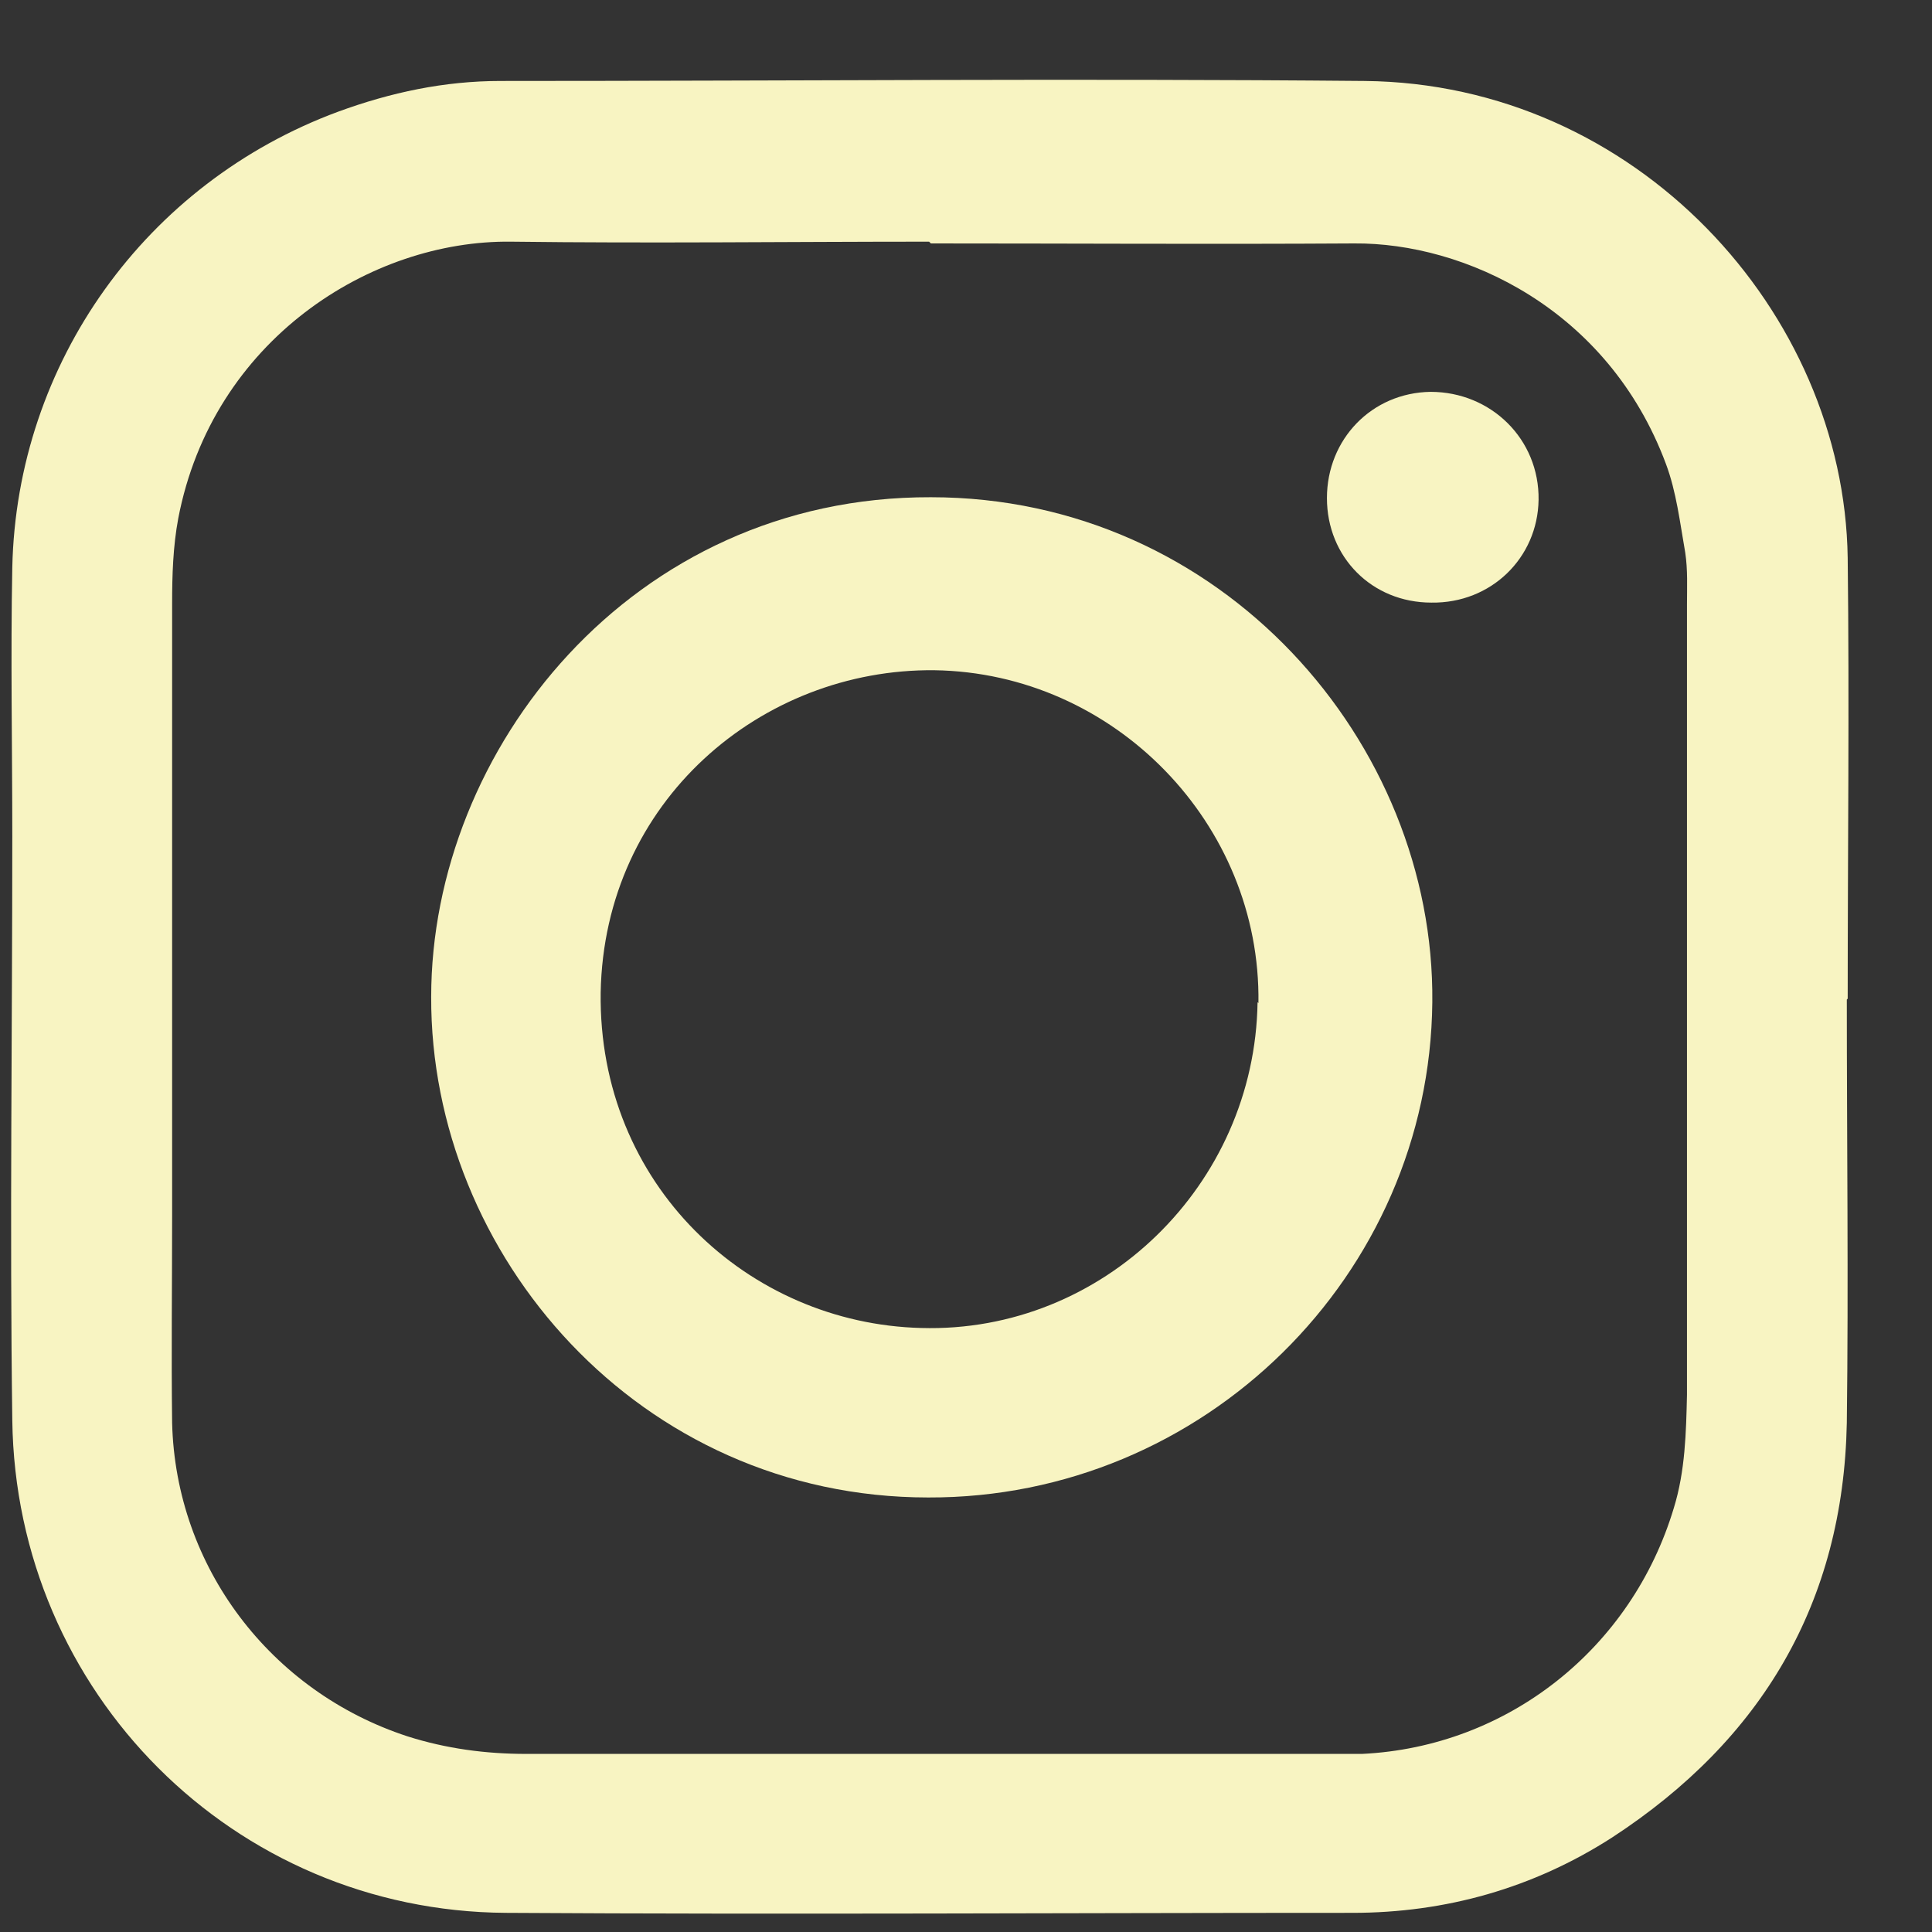 <svg width="22" height="22" viewBox="0 0 22 22" fill="none" xmlns="http://www.w3.org/2000/svg">
<rect x="0" y="0" width="22" height="22" fill="#333333" stroke="none"/>
<path d="M21.03 11.382C21.03 12.992 21.05 14.602 21.03 16.202C20.99 18.252 20.06 19.812 18.36 20.922C17.46 21.502 16.46 21.782 15.4 21.782C12.19 21.782 8.97 21.802 5.76 21.782C2.66 21.762 0.18 19.272 0.14 16.172C0.11 13.952 0.14 11.742 0.14 9.522C0.14 8.502 0.12 7.482 0.14 6.462C0.19 4.132 1.66 2.082 3.85 1.272C4.45 1.052 5.06 0.922 5.7 0.922C8.98 0.922 12.26 0.892 15.54 0.922C18.63 0.952 21 3.552 21.04 6.352C21.06 8.022 21.04 9.702 21.04 11.372L21.03 11.382ZM10.58 2.752C8.99 2.752 7.41 2.772 5.82 2.752C4.22 2.732 2.42 3.872 2.03 5.902C1.97 6.222 1.96 6.552 1.96 6.872C1.96 9.202 1.96 11.522 1.96 13.852C1.96 14.632 1.95 15.422 1.96 16.202C2 17.842 3.08 19.262 4.64 19.772C5.08 19.912 5.53 19.972 5.99 19.972C9.05 19.972 12.12 19.972 15.18 19.972C15.29 19.972 15.4 19.972 15.51 19.972C17.17 19.892 18.58 18.772 19.06 17.172C19.19 16.752 19.2 16.312 19.21 15.882C19.21 12.882 19.21 9.882 19.21 6.882C19.21 6.682 19.22 6.492 19.19 6.292C19.13 5.952 19.09 5.602 18.97 5.282C18.31 3.512 16.67 2.762 15.42 2.772C13.81 2.782 12.2 2.772 10.6 2.772L10.58 2.752Z" fill="#F8F4C2"/>
<path d="M10.57 17.052C7.28 17.052 4.9 14.292 4.91 11.352C4.91 8.542 7.19 5.652 10.6 5.662C13.92 5.662 16.34 8.462 16.31 11.412C16.28 14.522 13.71 17.062 10.57 17.052ZM14.33 11.422C14.36 9.382 12.69 7.662 10.64 7.632C8.67 7.612 6.88 9.122 6.84 11.302C6.81 13.492 8.52 15.072 10.49 15.122C12.56 15.182 14.29 13.492 14.32 11.412L14.33 11.422Z" fill="#F8F4C2"/>
<path d="M16.3 6.862C15.62 6.862 15.11 6.342 15.11 5.672C15.11 5.002 15.62 4.472 16.29 4.462C16.98 4.462 17.53 5.002 17.52 5.692C17.51 6.352 16.98 6.872 16.3 6.862Z" fill="#F8F4C2"/>
</svg>
